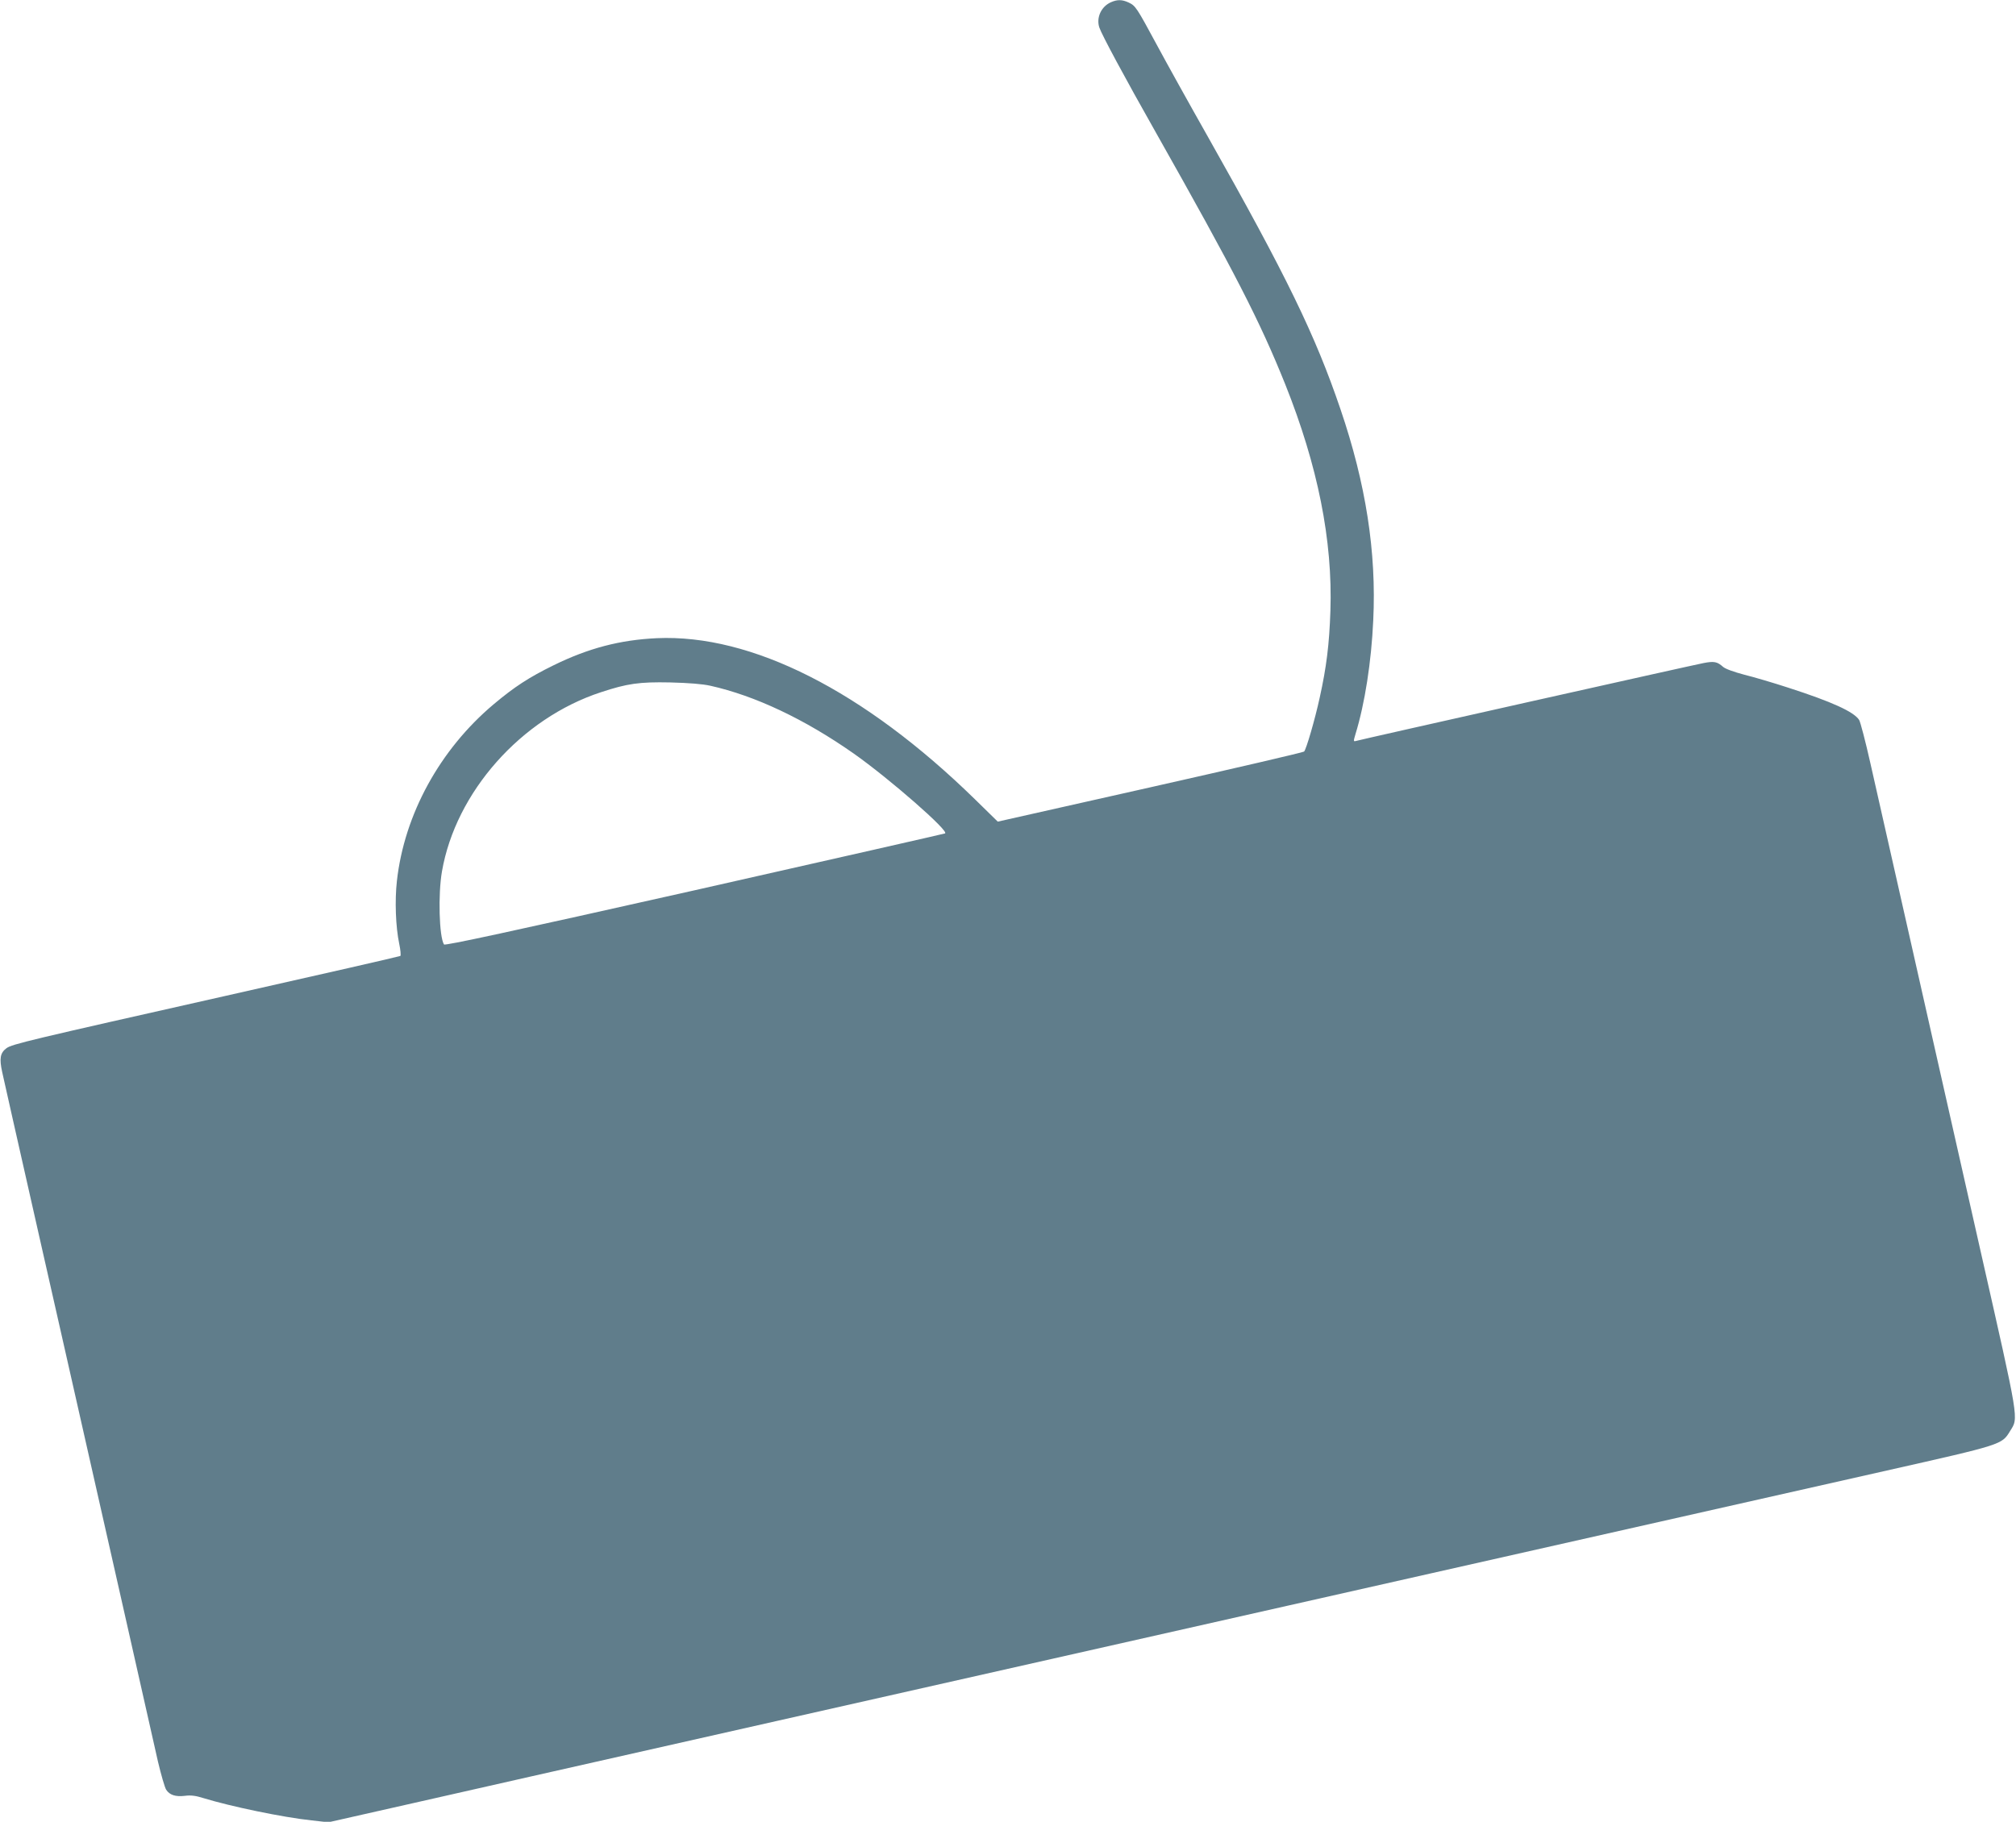 <?xml version="1.0" standalone="no"?>
<!DOCTYPE svg PUBLIC "-//W3C//DTD SVG 20010904//EN"
 "http://www.w3.org/TR/2001/REC-SVG-20010904/DTD/svg10.dtd">
<svg version="1.0" xmlns="http://www.w3.org/2000/svg"
 width="1280pt" height="1157pt" viewBox="0 0 1280 1157"
 preserveAspectRatio="xMidYMid meet">
<g transform="translate(0,1157) scale(0.1,-0.1)"
fill="#607d8b" stroke="none">
<path d="M7054 11556 c-62 -27 -95 -98 -74 -161 15 -45 162 -319 358 -665 503
-891 660 -1197 822 -1600 207 -518 302 -992 287 -1440 -7 -212 -25 -357 -68
-551 -30 -138 -85 -327 -99 -342 -4 -5 -443 -107 -976 -227 l-969 -218 -145
142 c-704 688 -1418 1050 -2020 1023 -233 -11 -433 -63 -655 -172 -157 -77
-249 -137 -381 -248 -341 -287 -567 -699 -614 -1122 -14 -124 -8 -291 15 -400
8 -38 11 -72 7 -76 -4 -3 -502 -117 -1107 -253 -1252 -282 -1359 -307 -1394
-333 -40 -30 -46 -65 -27 -152 30 -134 76 -340 246 -1091 33 -146 87 -384 120
-530 33 -146 91 -404 130 -575 67 -296 111 -492 269 -1190 66 -294 148 -656
224 -993 20 -84 43 -164 52 -178 22 -34 59 -46 119 -39 37 5 69 1 116 -14 176
-54 508 -123 689 -142 l106 -12 540 122 c297 67 637 144 755 171 118 27 816
184 1550 350 1544 348 3657 825 4165 940 478 108 2076 468 2885 651 732 165
730 164 782 250 55 88 61 47 -187 1144 -124 550 -262 1160 -306 1355 -44 195
-112 495 -150 665 -73 323 -148 656 -244 1080 -31 138 -63 260 -71 273 -34 52
-172 115 -451 205 -92 30 -217 67 -278 82 -68 18 -120 37 -135 50 -37 33 -57
37 -124 24 -60 -11 -2175 -485 -2208 -495 -15 -4 -15 -1 -2 43 60 195 101 461
113 723 21 433 -47 869 -208 1341 -160 471 -343 847 -841 1729 -120 212 -266
475 -325 585 -129 239 -135 248 -179 269 -41 19 -71 20 -112 2z m-2544 -4341
c283 -63 599 -212 911 -431 227 -160 611 -496 579 -507 -8 -3 -726 -166 -1594
-362 -1176 -264 -1582 -352 -1587 -343 -31 49 -38 319 -13 463 87 504 502 973
1010 1139 167 55 243 66 439 62 119 -3 206 -10 255 -21z"/>
</g>
</svg>
